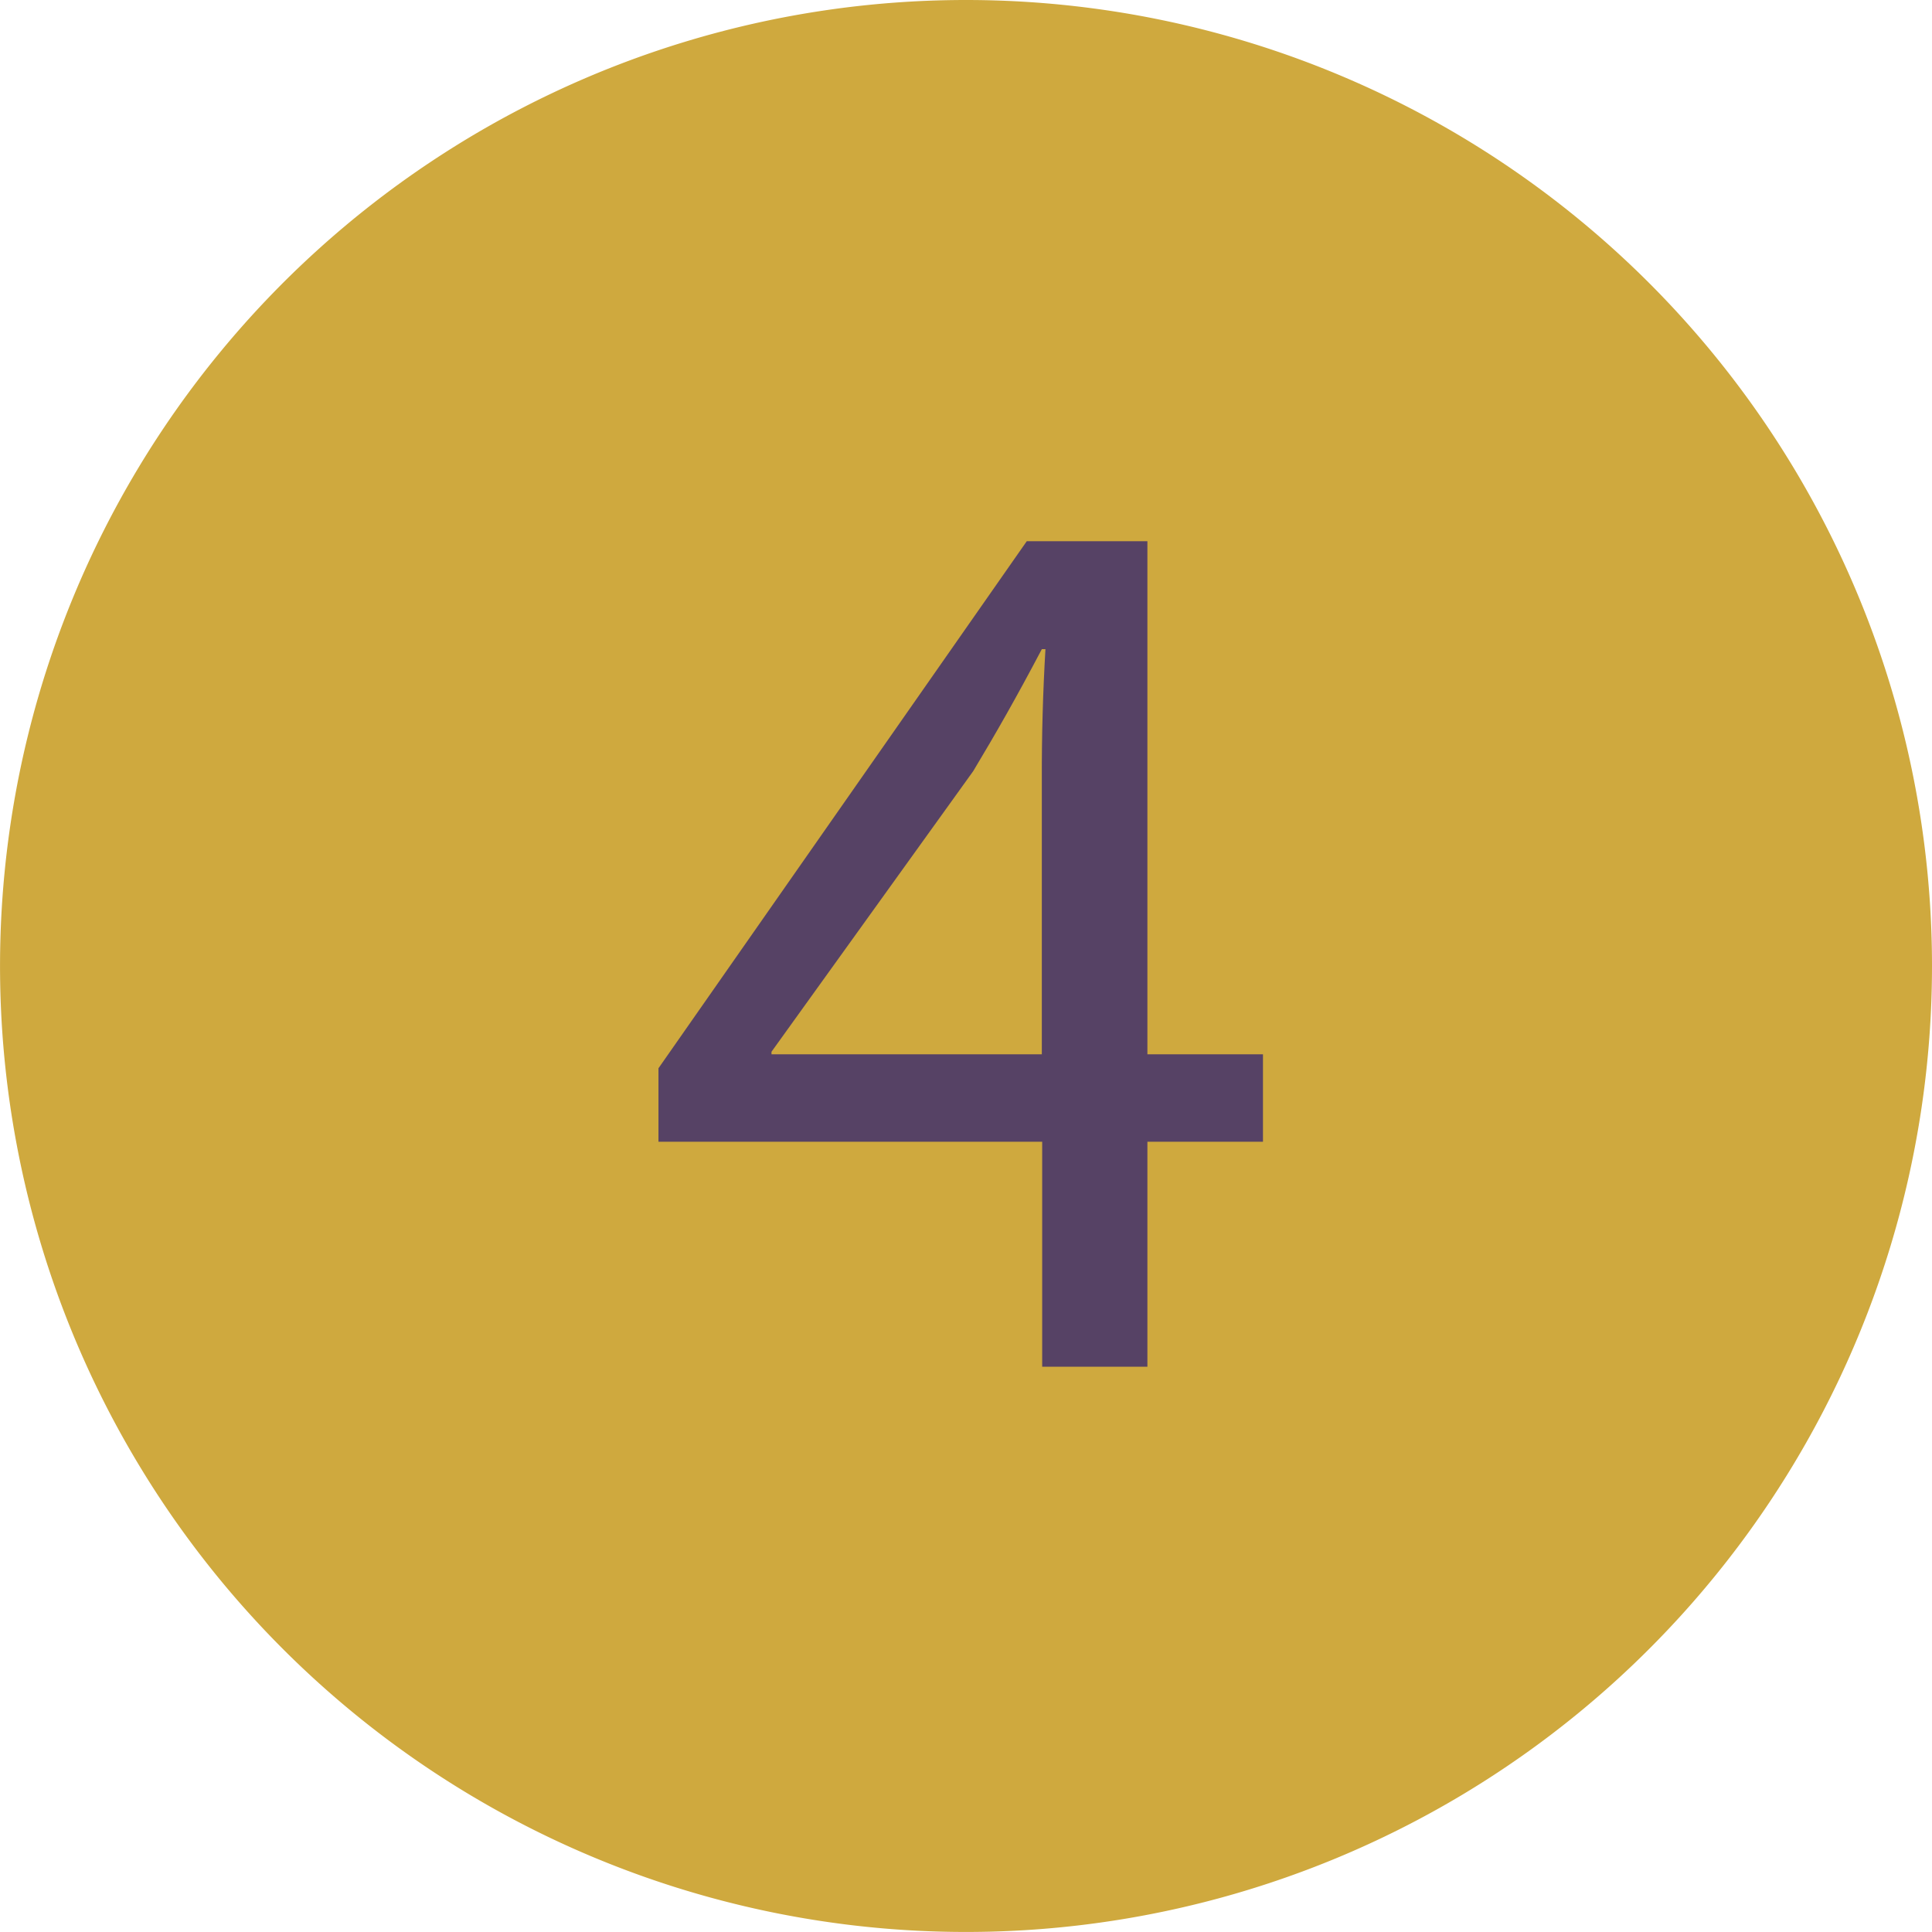<svg xmlns="http://www.w3.org/2000/svg" xmlns:xlink="http://www.w3.org/1999/xlink" width="53.245" height="53.245" viewBox="0 0 53.245 53.245">
  <defs>
    <clipPath id="clip-path">
      <rect id="Rectángulo_2116" data-name="Rectángulo 2116" width="53.245" height="53.245" transform="translate(0 0)" fill="none"/>
    </clipPath>
  </defs>
  <g id="Grupo_9721" data-name="Grupo 9721" transform="translate(2049.623 -5881.657)">
    <g id="Grupo_9504" data-name="Grupo 9504" transform="translate(-2049.623 5881.657)">
      <g id="Grupo_9503" data-name="Grupo 9503">
        <g id="Grupo_9502" data-name="Grupo 9502" clip-path="url(#clip-path)">
          <path id="Trazado_20418" data-name="Trazado 20418" d="M53.245,26.623A26.622,26.622,0,1,1,26.622,0,26.623,26.623,0,0,1,53.245,26.623" fill="#cfa93e"/>
        </g>
      </g>
      <path id="Trazado_20453" data-name="Trazado 20453" d="M14,0V-6.2h3.185V-8.61H14V-22.75H10.675L.525-8.225V-6.2H11.1V0ZM3.64-8.61v-.07L9.2-16.415c.63-1.05,1.19-2.03,1.89-3.36h.1q-.105,1.785-.1,3.57V-8.61Z" transform="translate(17.622 37.666)" fill="#564265"/>
    </g>
  </g>
</svg>
